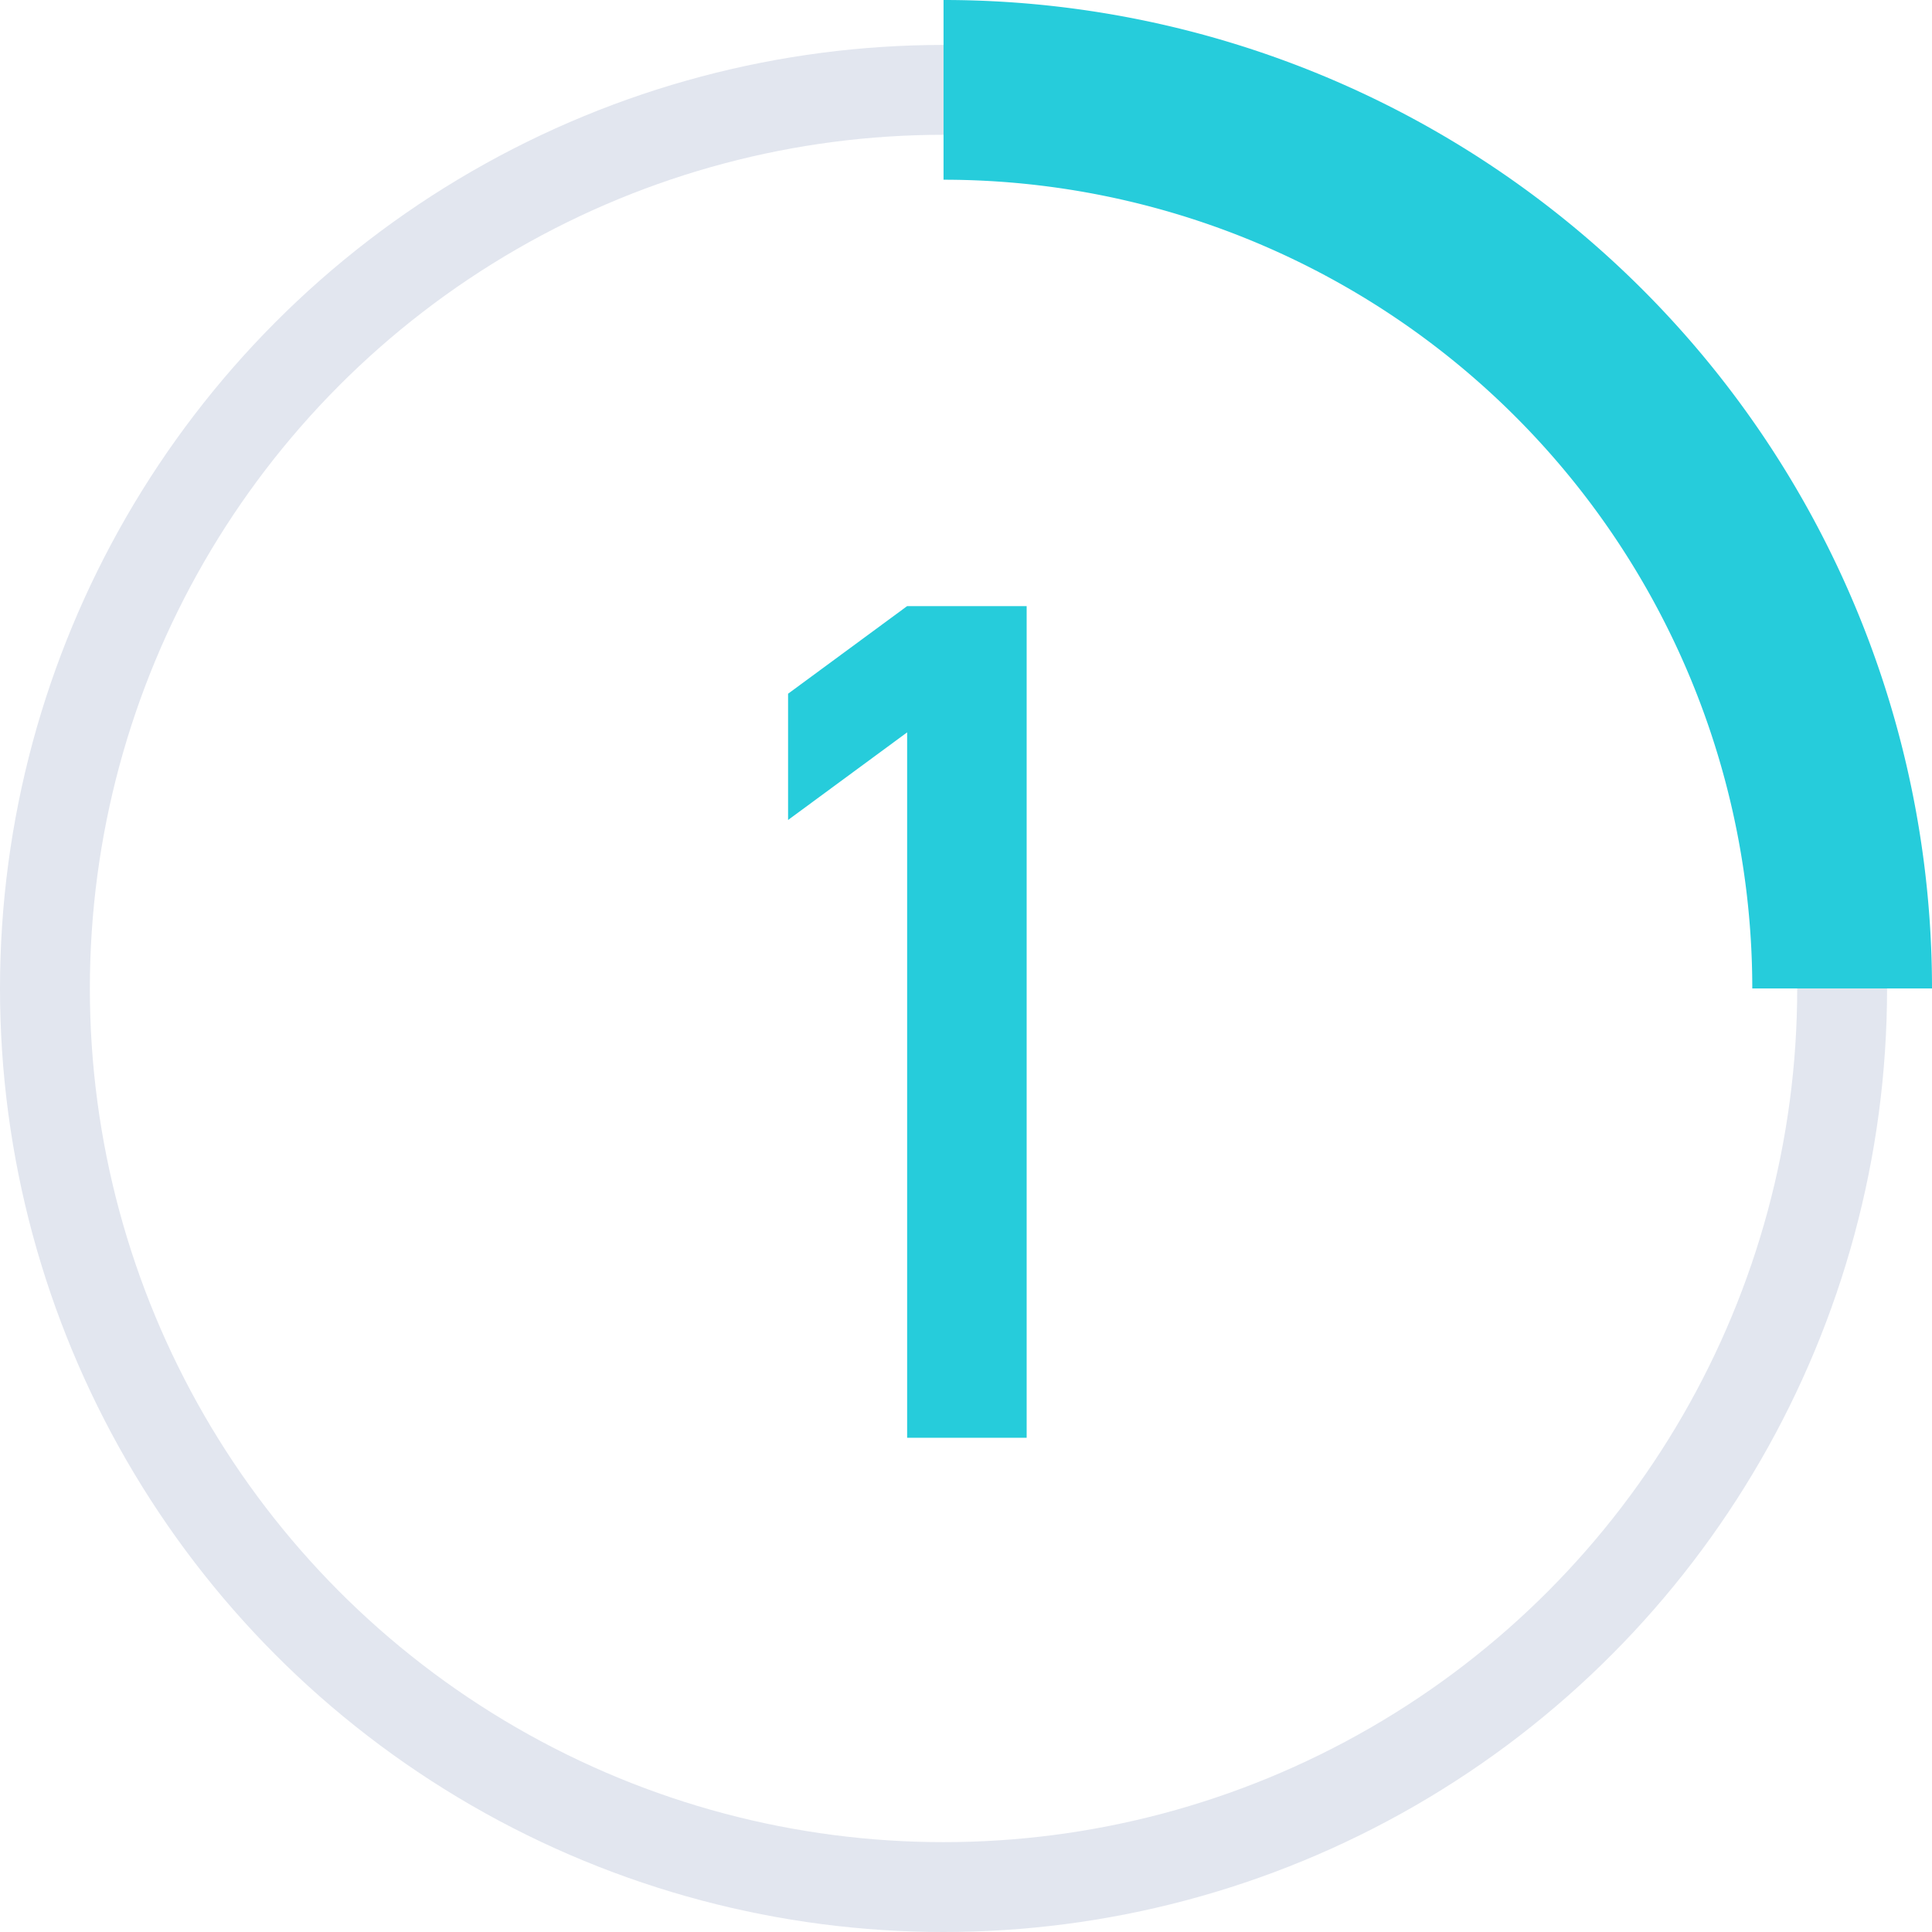 <svg xmlns="http://www.w3.org/2000/svg" viewBox="0 0 43 43"><defs><style>.cls-1{isolation:isolate;}.cls-2{fill:#26ccdb;}.cls-3,.cls-4{fill:none;stroke-miterlimit:10;}.cls-3{stroke:#e2e6ef;stroke-width:2px;mix-blend-mode:multiply;}.cls-4{stroke:#26ccdb;stroke-width:4px;}</style></defs><title>アセット 30</title><g class="cls-1"><g id="レイヤー_2" data-name="レイヤー 2"><g id="レイヤー_1-2" data-name="レイヤー 1"><path class="cls-2" d="M20.19,32V16.3l-2.65,1.95V15.44l2.65-1.95h2.66V32Z"/><circle class="cls-3" cx="21" cy="22" r="20"/><path class="cls-4" d="M21,2A20,20,0,0,1,41,22"/></g></g></g></svg>